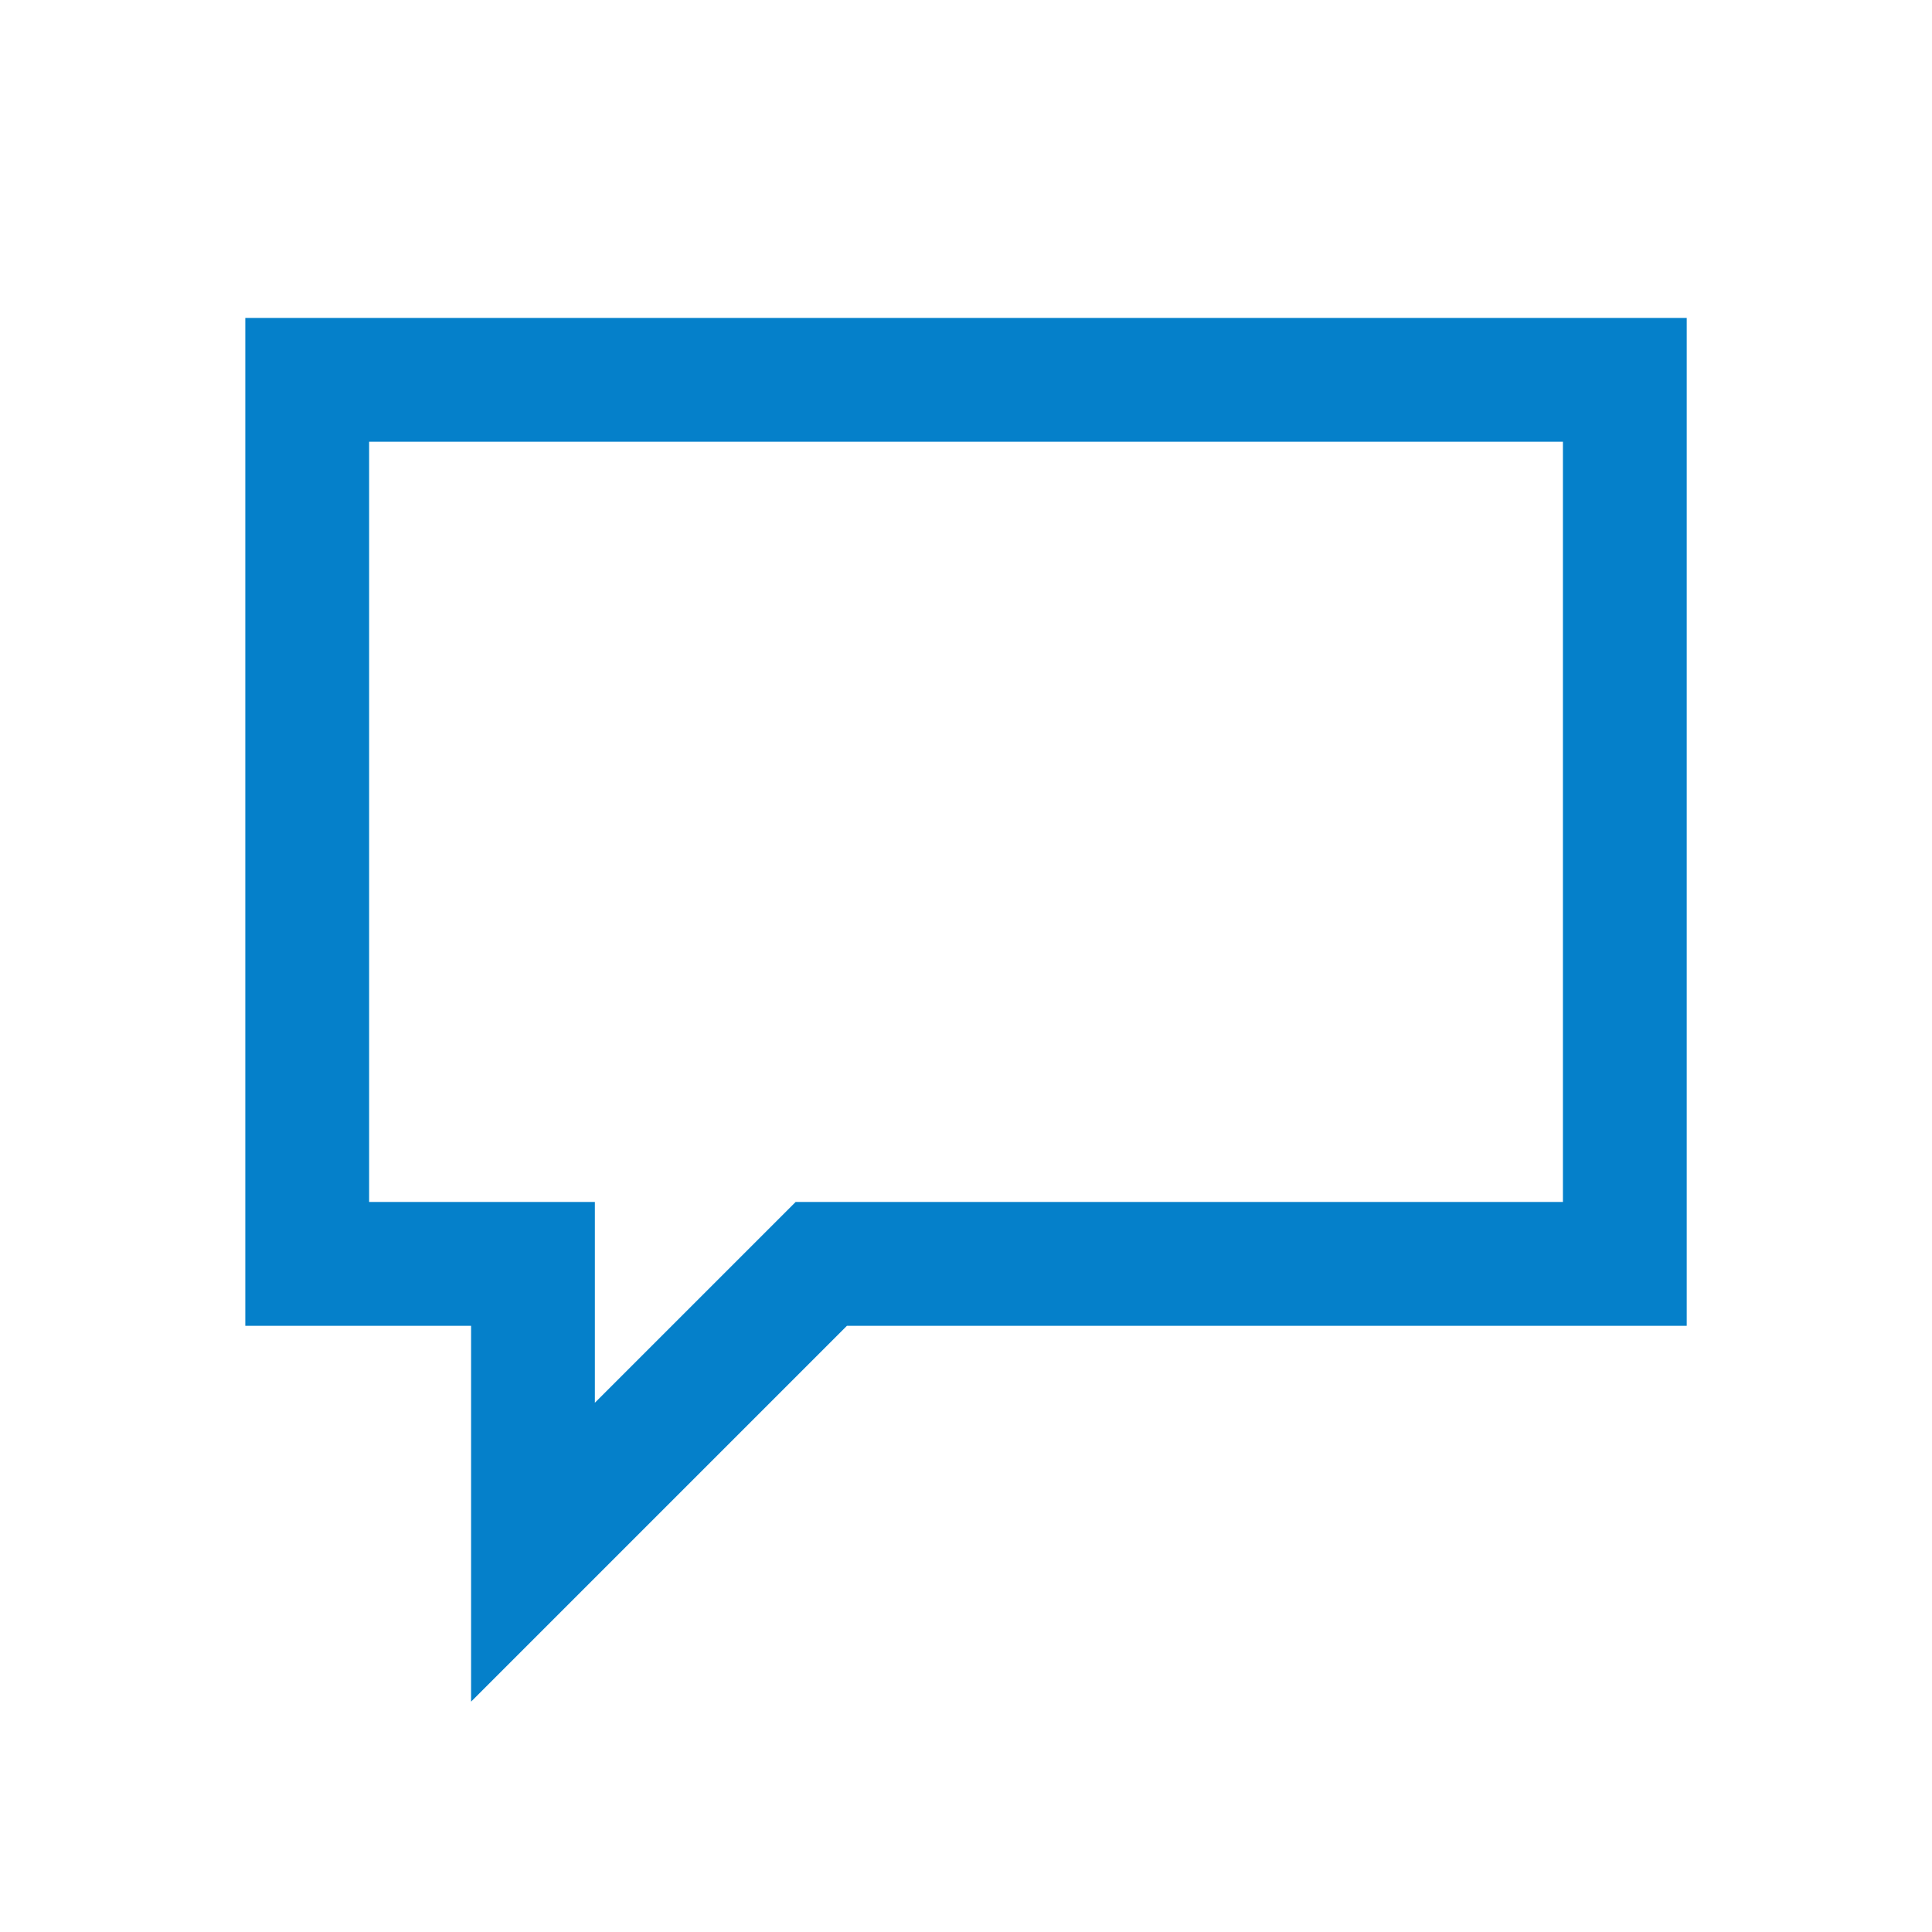 <?xml version="1.0" encoding="UTF-8"?><svg id="Camada_1" xmlns="http://www.w3.org/2000/svg" viewBox="0 0 512 512"><defs><style>.cls-1{fill:#0580ca;stroke-width:0px;}</style></defs><path class="cls-1" d="m124.84,450.96v-99.61h-59.83V84.25h381.99v267.1h-222.55l-99.61,99.61Zm-27.02-132.43h59.83v53.21l53.21-53.21h203.33V117.06H97.82v201.47Z"/></svg>